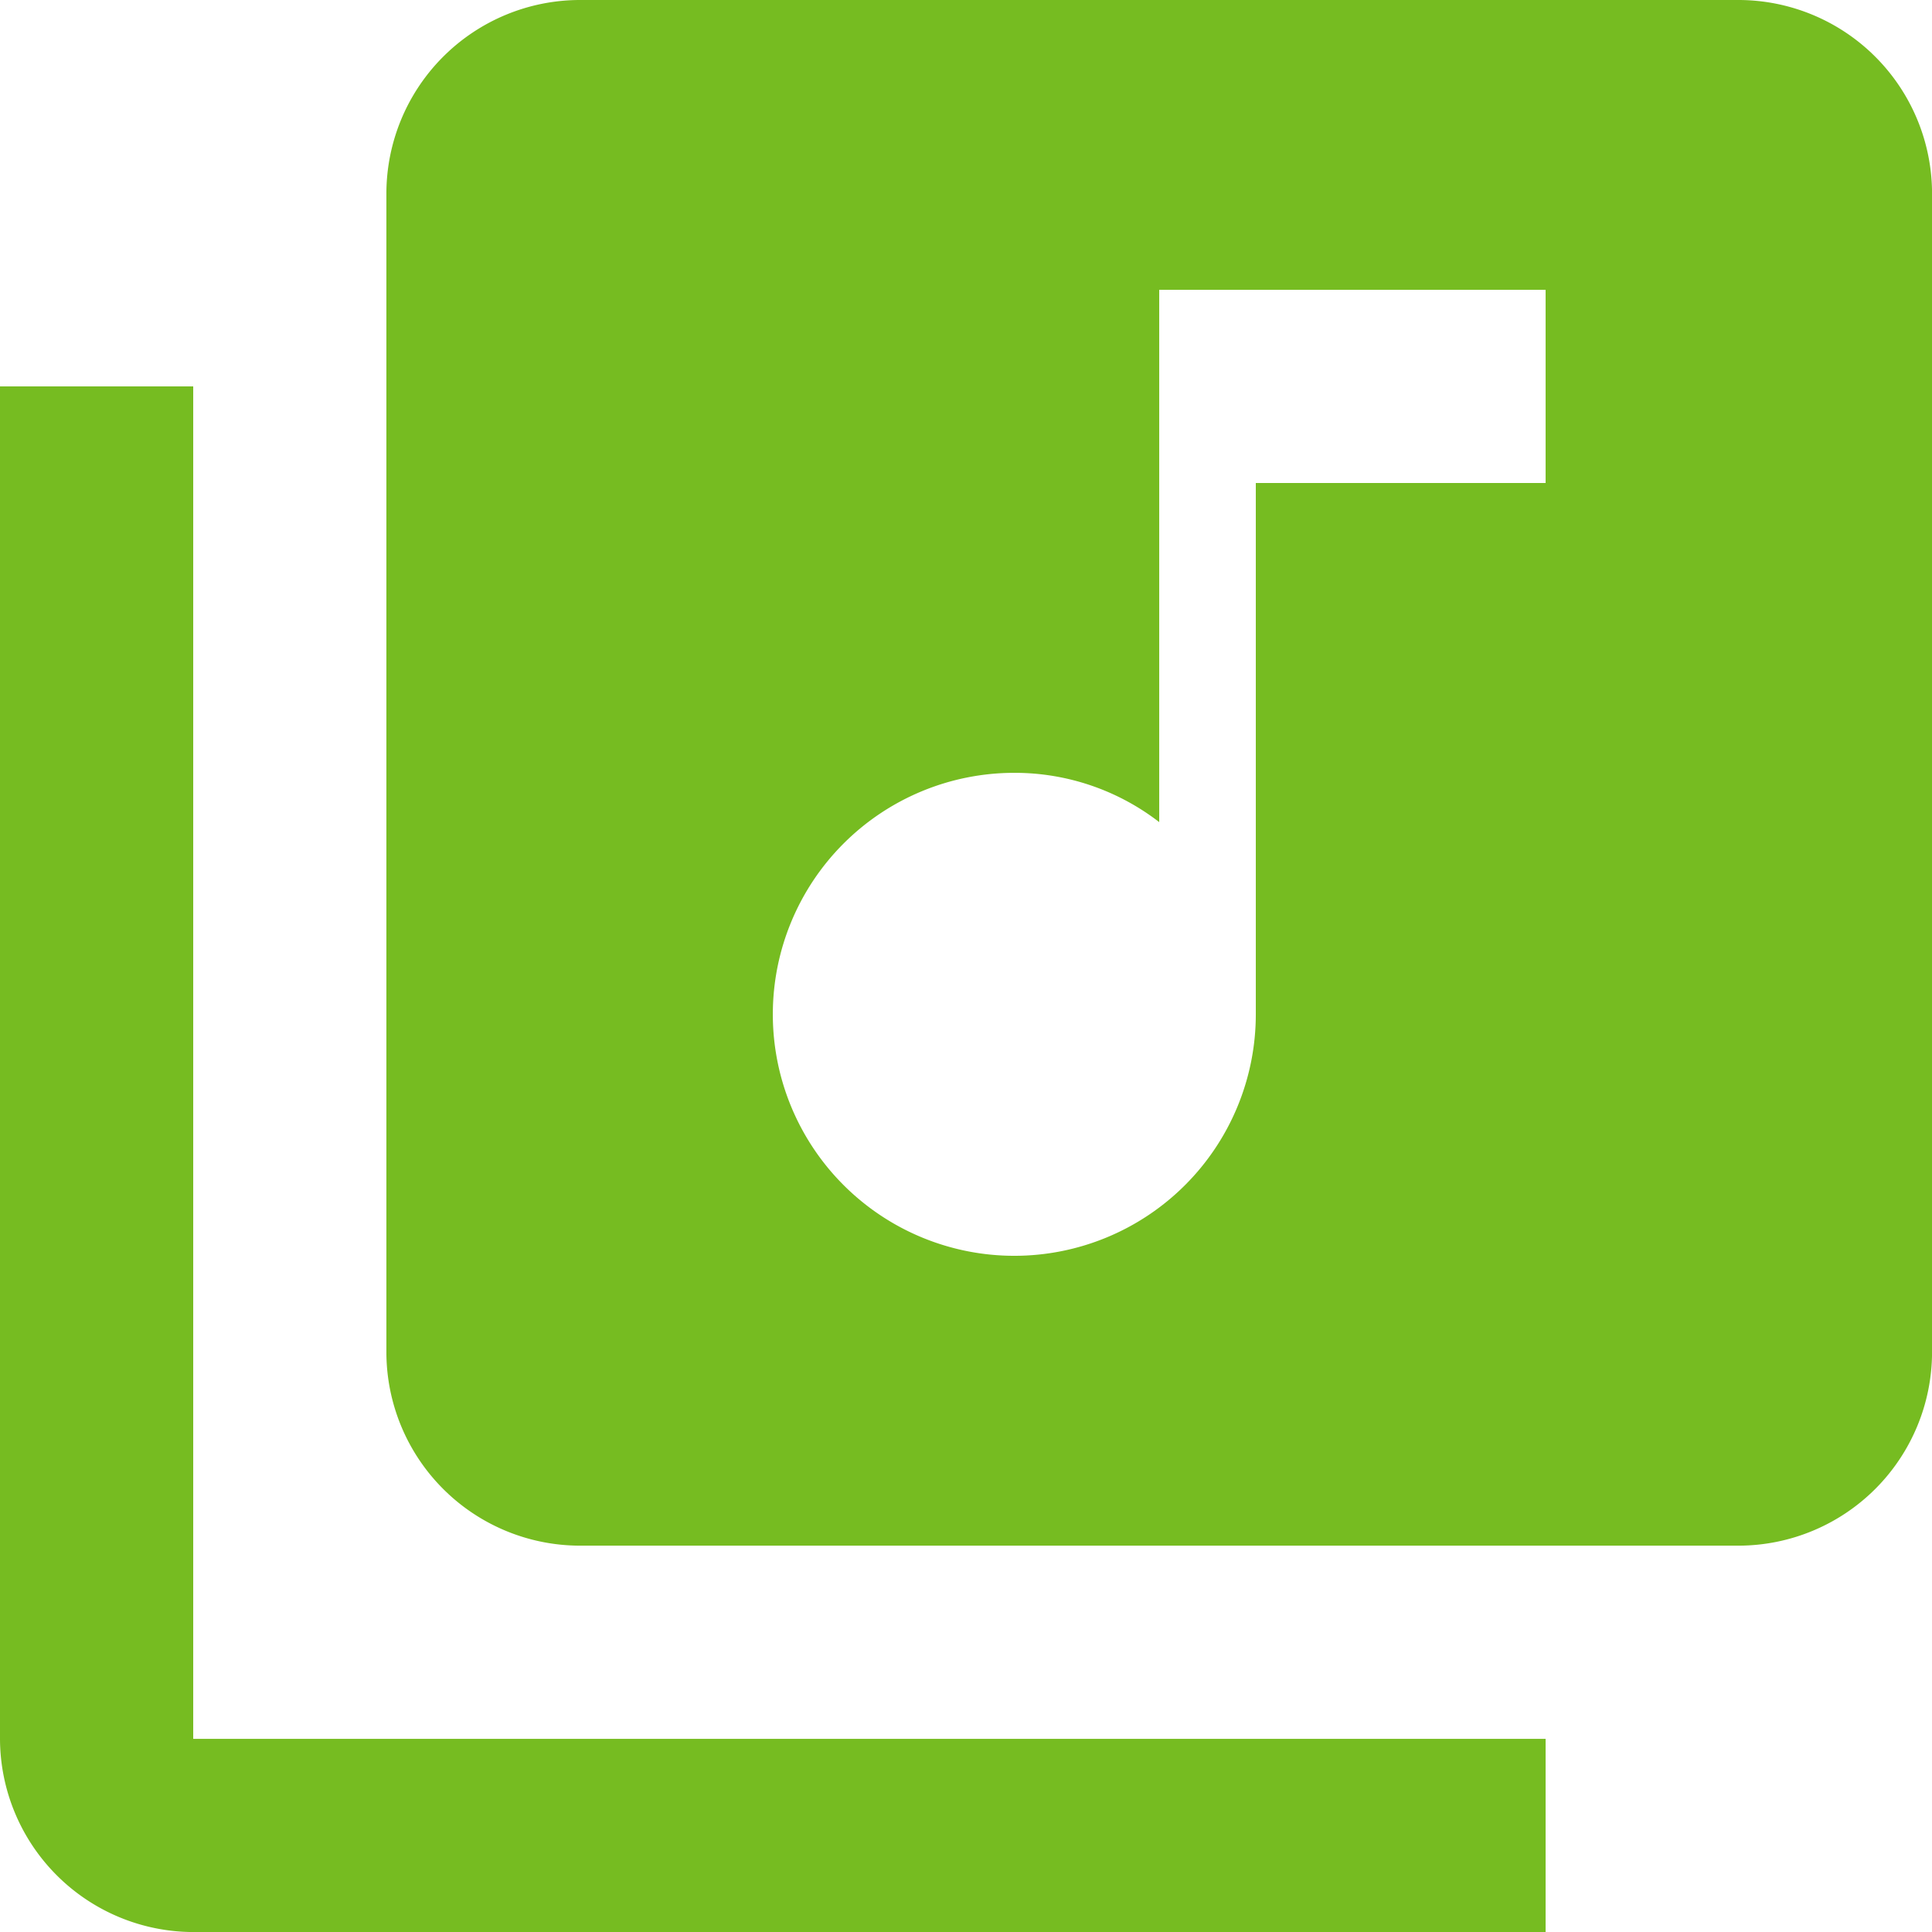 <svg xmlns="http://www.w3.org/2000/svg" width="39.786" height="39.786" viewBox="0 0 39.786 39.786"><defs><style>.a{fill:#76bc21;}</style></defs><path class="a" d="M37.808,2H13.936A3.99,3.99,0,0,0,9.957,5.979V29.851a3.99,3.99,0,0,0,3.979,3.979H37.808a3.99,3.99,0,0,0,3.979-3.979V5.979A3.99,3.99,0,0,0,37.808,2Zm-3.979,9.947H27.861V22.888a4.973,4.973,0,1,1-4.973-4.973,4.868,4.868,0,0,1,2.984,1.015V7.968h7.957ZM5.979,9.957H2V37.808a3.99,3.99,0,0,0,3.979,3.979H33.829V37.808H5.979Z" transform="translate(-2 -2)"></path></svg>